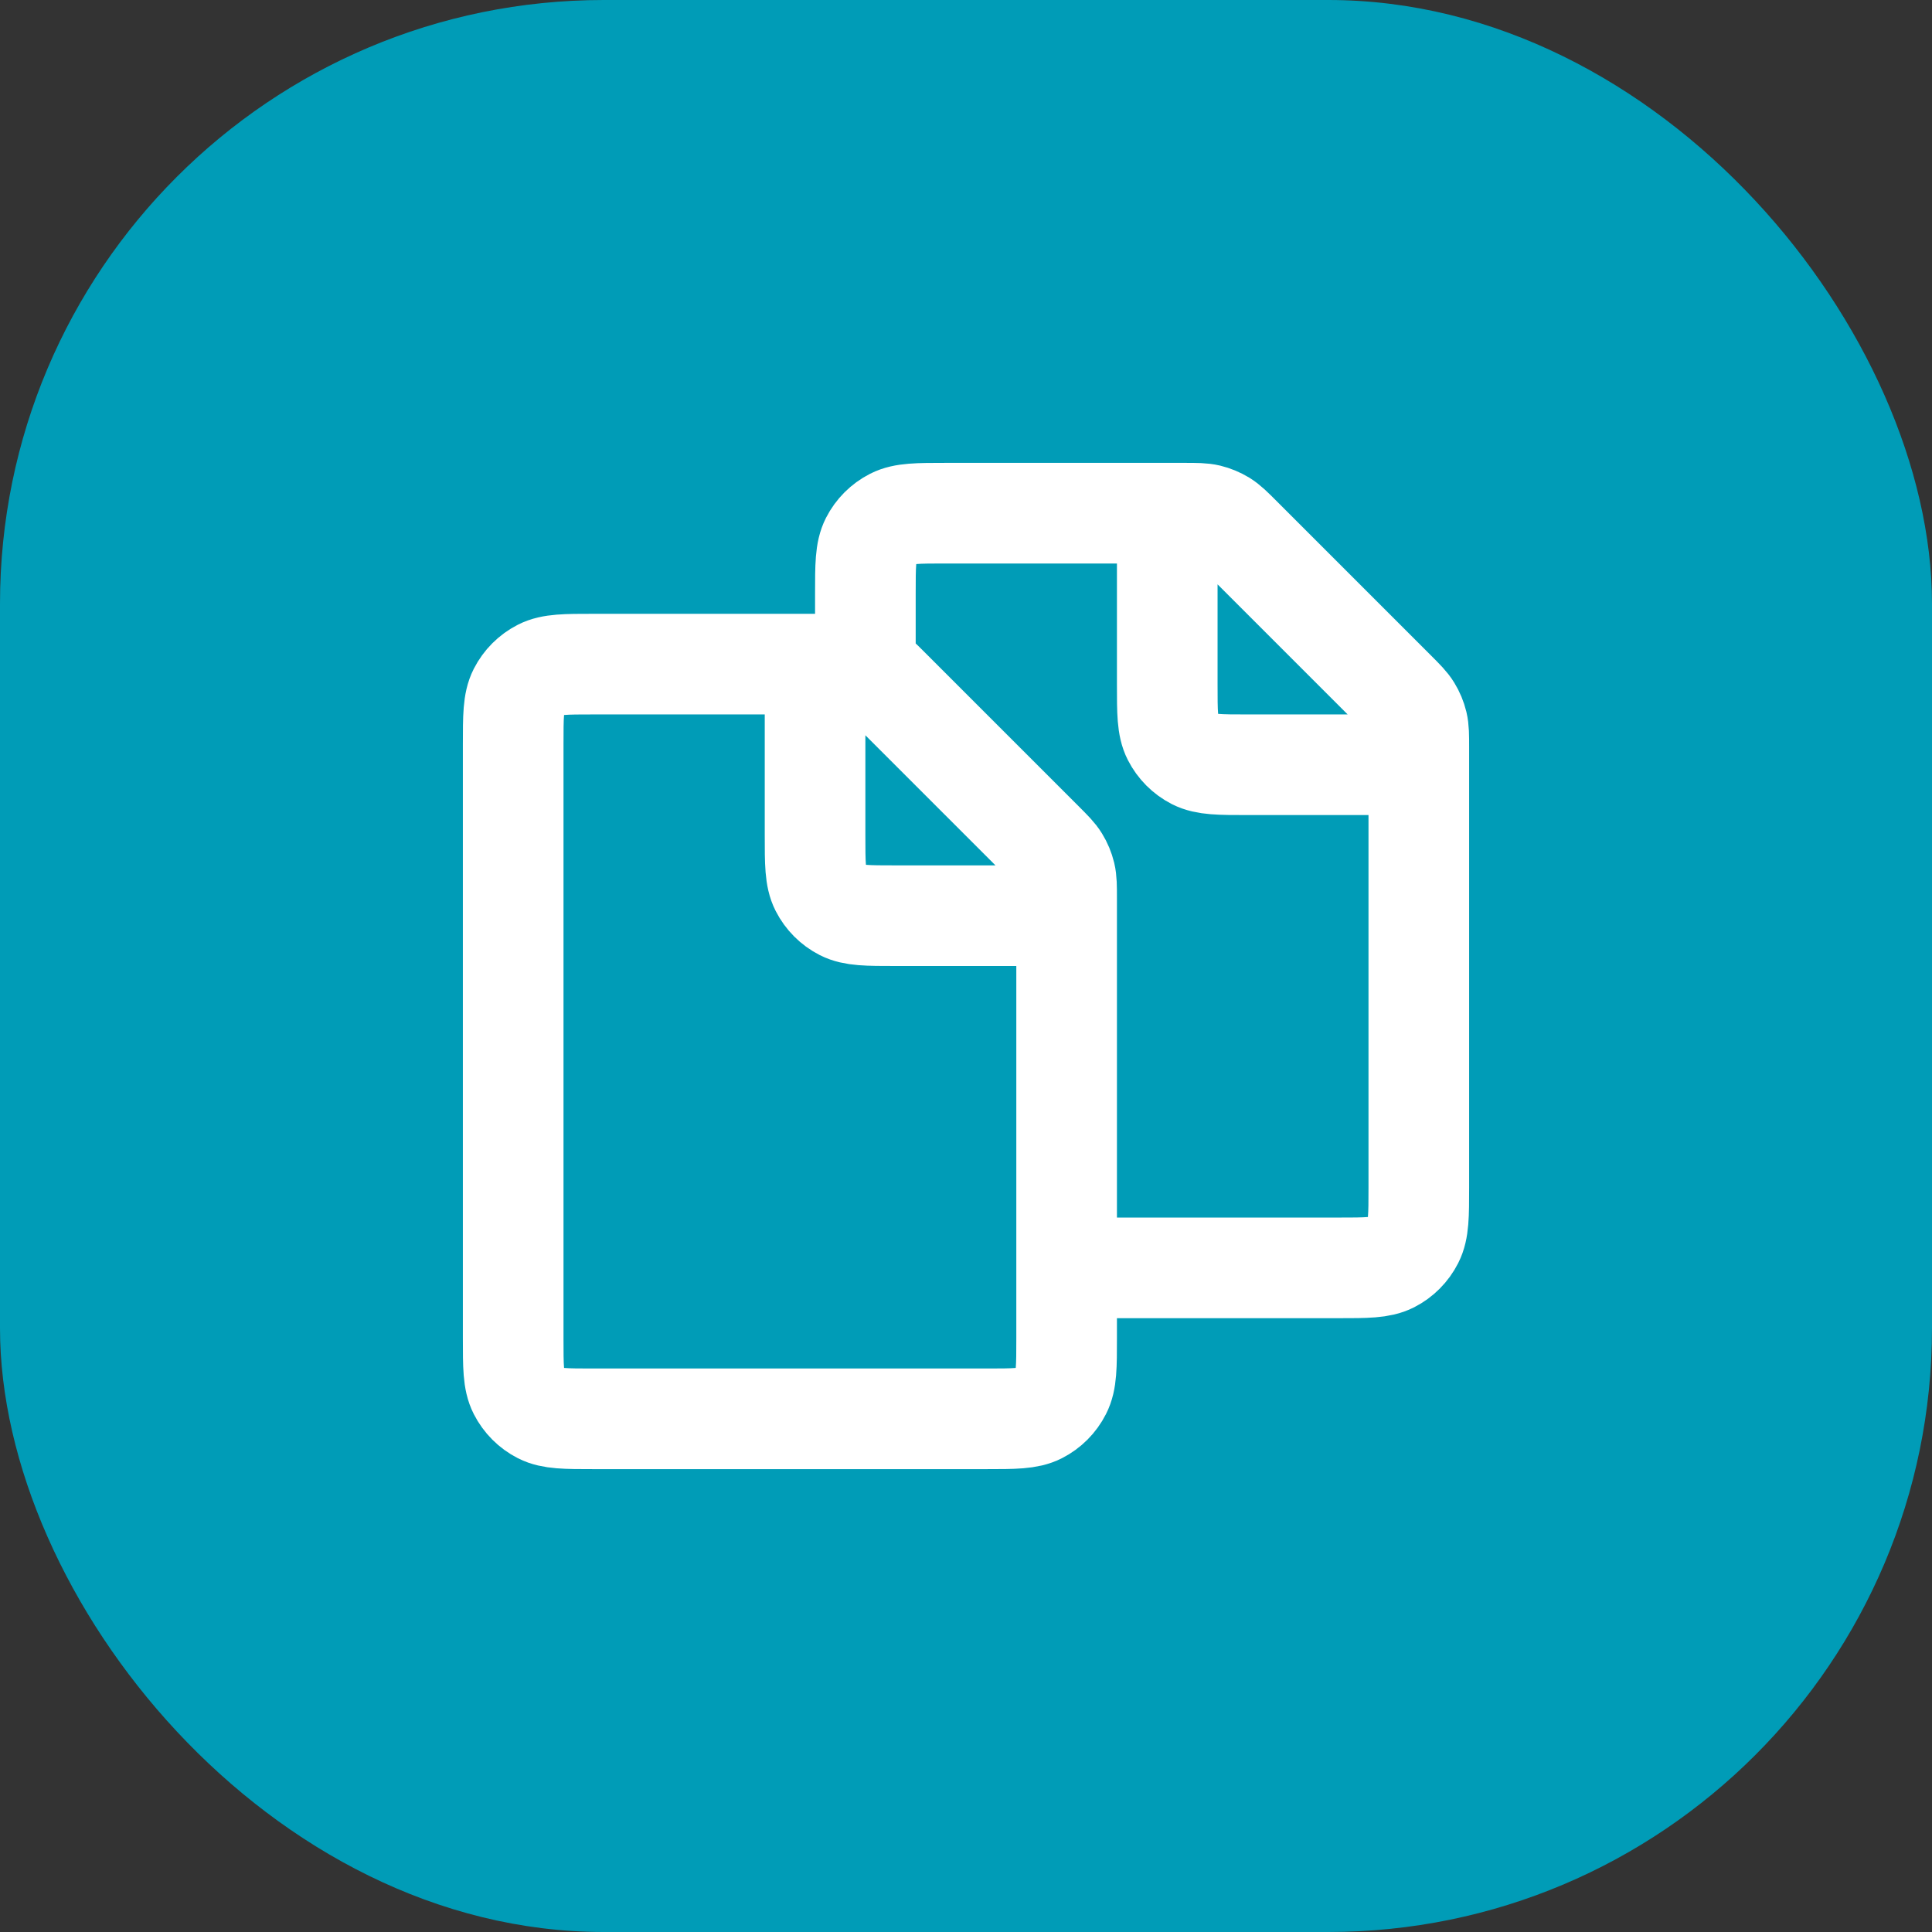 <svg width="48" height="48" viewBox="0 0 48 48" fill="none" xmlns="http://www.w3.org/2000/svg">
<rect x="0" y="0" width="48" height="48" fill="#333333" stroke="none"/>
<rect width="48" height="48" rx="15" fill="#009CB7"/>
<path d="M20.25 16.5H20.671C20.977 16.5 21.13 16.5 21.274 16.535C21.401 16.565 21.524 16.616 21.636 16.684C21.762 16.762 21.87 16.87 22.086 17.086L25.914 20.914C26.131 21.131 26.238 21.238 26.315 21.364C26.384 21.476 26.435 21.598 26.466 21.726C26.5 21.868 26.5 22.019 26.5 22.319V31.5M20.25 16.5H14.749C14.049 16.5 13.7 16.5 13.432 16.636C13.197 16.756 13.006 16.947 12.886 17.182C12.75 17.45 12.75 17.8 12.75 18.5V33.25C12.75 33.95 12.75 34.3 12.886 34.567C13.006 34.802 13.197 34.994 13.432 35.114C13.7 35.25 14.049 35.25 14.748 35.25L24.501 35.25C25.2 35.25 25.551 35.25 25.818 35.114C26.053 34.994 26.243 34.803 26.363 34.567C26.5 34.3 26.5 33.95 26.5 33.25V31.5M20.25 16.5V20.75C20.25 21.45 20.25 21.8 20.386 22.067C20.506 22.302 20.697 22.494 20.932 22.614C21.2 22.75 21.549 22.75 22.247 22.75H26.5M21.5 16.5V14.75C21.5 14.05 21.5 13.7 21.636 13.432C21.756 13.197 21.947 13.006 22.182 12.886C22.45 12.75 22.799 12.75 23.5 12.75H29M29 12.75H29.421C29.727 12.75 29.88 12.75 30.024 12.784C30.151 12.815 30.274 12.866 30.386 12.934C30.512 13.012 30.62 13.12 30.836 13.336L34.664 17.164C34.881 17.381 34.988 17.488 35.065 17.614C35.134 17.726 35.185 17.848 35.216 17.976C35.25 18.118 35.25 18.269 35.25 18.569V29.5C35.25 30.2 35.249 30.55 35.113 30.817C34.993 31.053 34.804 31.244 34.569 31.364C34.301 31.5 33.951 31.5 33.252 31.5H26.5M29 12.75V17C29 17.7 29 18.05 29.136 18.317C29.256 18.552 29.447 18.744 29.682 18.864C29.95 19 30.299 19 30.997 19H35.249" stroke="white" stroke-width="2.5" stroke-linecap="round" stroke-linejoin="round"/>
</svg>
